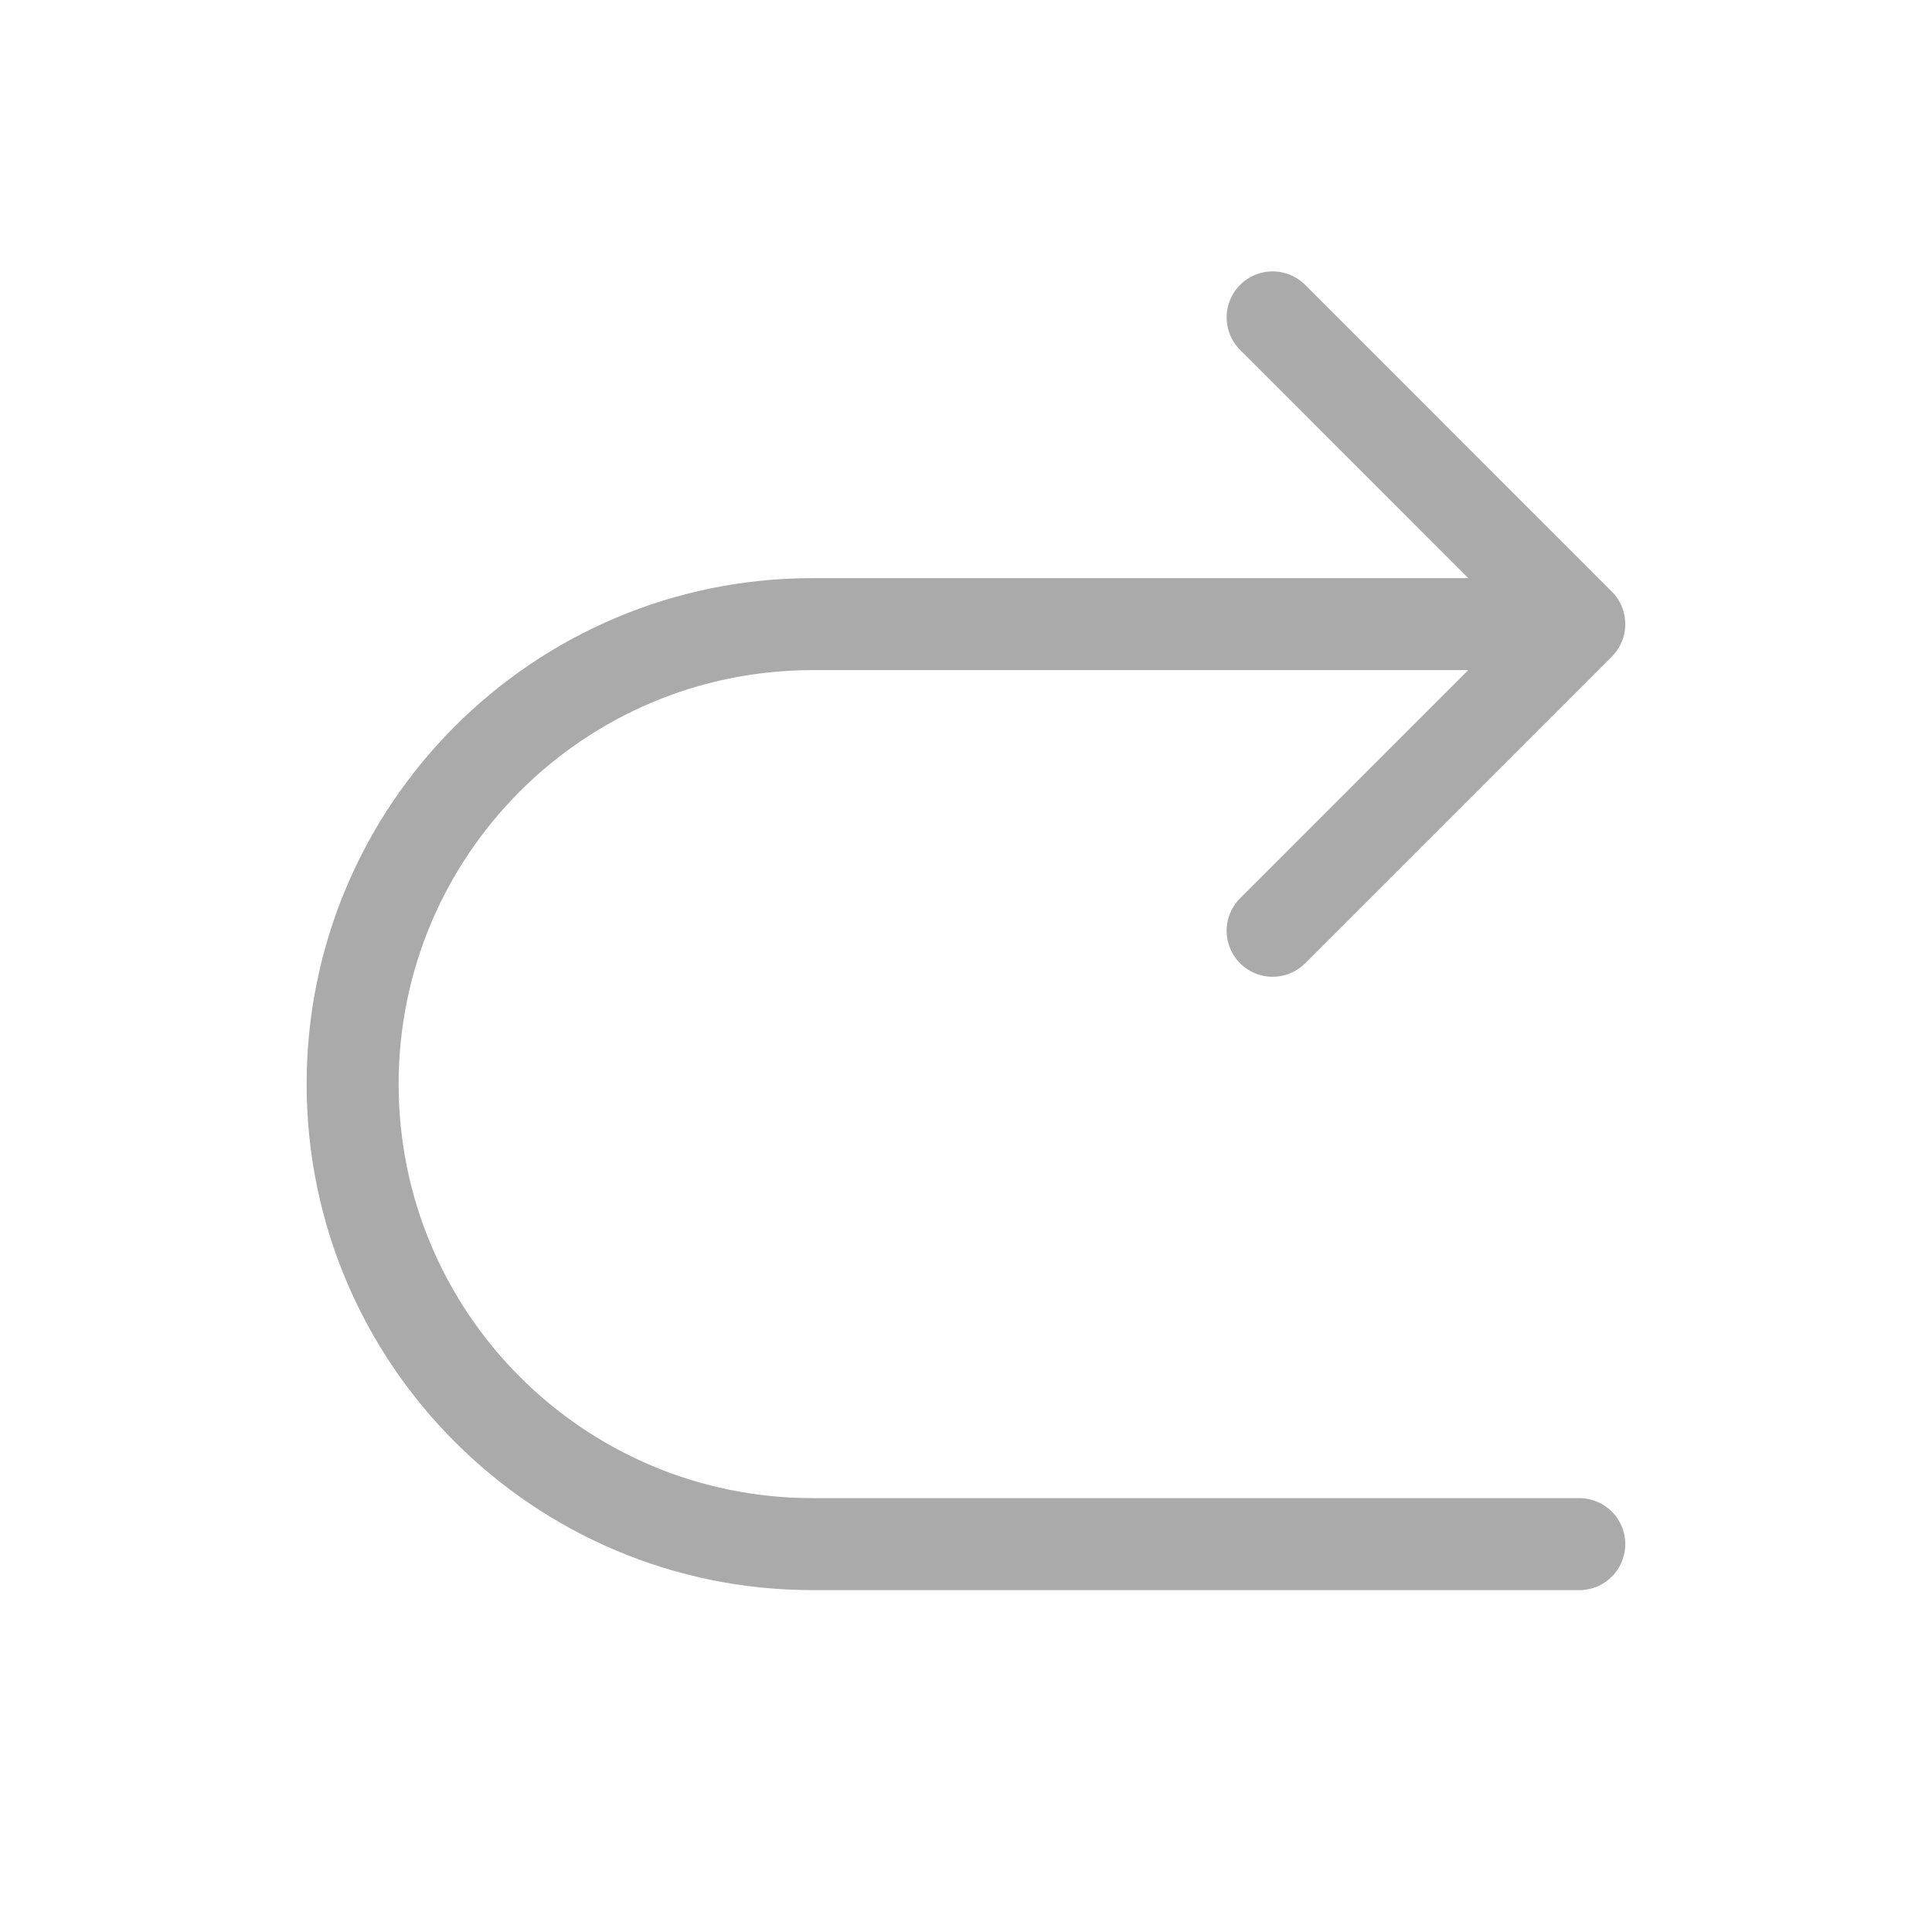 <svg xmlns="http://www.w3.org/2000/svg" fill="none" viewBox="0 0 21 21" height="21" width="21">
<g id="reverse-right">
<path stroke-linejoin="round" stroke-linecap="round" stroke="#AAAAAA" d="M17.166 6.784H8.833C6.072 6.784 3.833 9.022 3.833 11.784C3.833 14.545 6.072 16.784 8.833 16.784H17.166M17.166 6.784L13.833 3.45M17.166 6.784L13.833 10.117" id="Icon"></path>
</g>
</svg>
